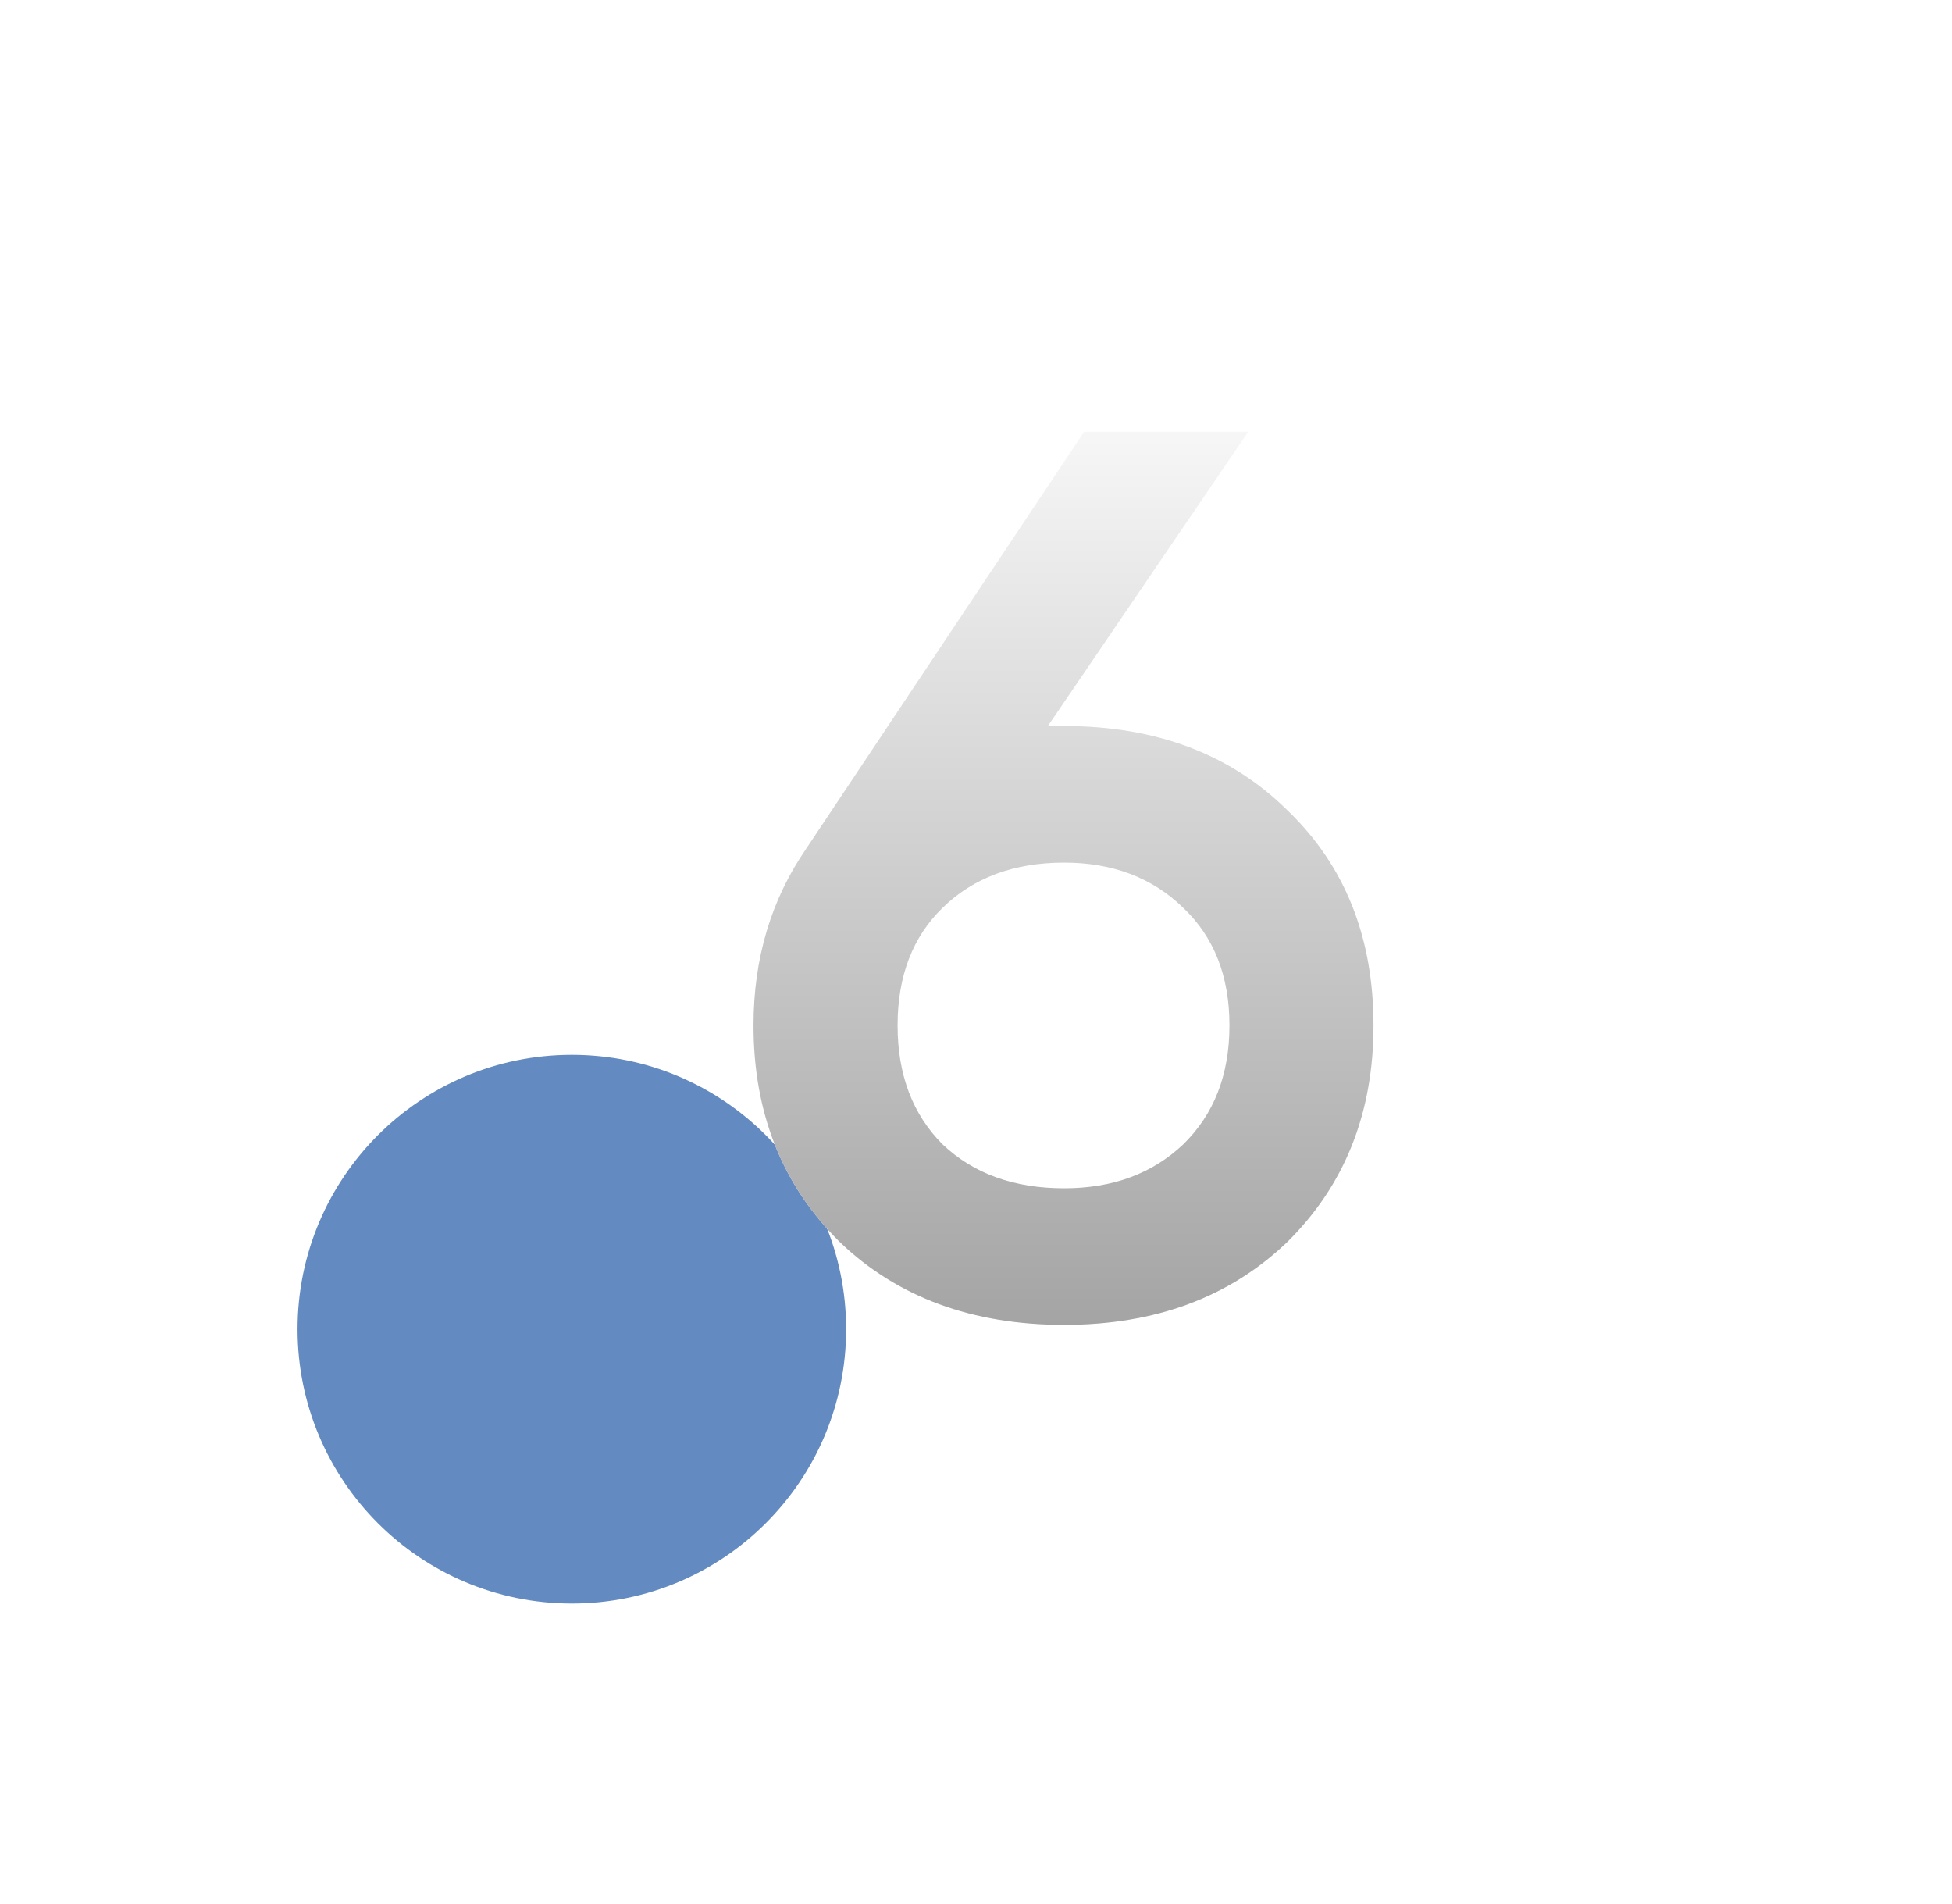 <?xml version="1.0" encoding="UTF-8"?> <svg xmlns="http://www.w3.org/2000/svg" width="121" height="118" viewBox="0 0 121 118" fill="none"> <g filter="url(#filter0_b_133_9)"> <circle r="54.197" transform="matrix(-1 0 0 1 66.197 54.197)" fill="white" fill-opacity="0.1"></circle> </g> <g filter="url(#filter1_f_133_9)"> <circle cx="35.447" cy="82.376" r="17.003" fill="#638AC1"></circle> </g> <g filter="url(#filter2_b_133_9)"> <path d="M64.954 44.996H65.963C71.657 44.996 76.263 46.73 79.783 50.198C83.354 53.614 85.14 58.065 85.14 63.552C85.14 68.986 83.354 73.463 79.783 76.983C76.212 80.399 71.605 82.107 65.963 82.107C60.27 82.107 55.638 80.399 52.066 76.983C48.495 73.463 46.709 68.986 46.709 63.552C46.709 59.411 47.796 55.762 49.97 52.605L67.206 26.752H77.376L64.954 44.996ZM65.963 73.644C68.966 73.644 71.424 72.739 73.339 70.927C75.254 69.064 76.212 66.605 76.212 63.552C76.212 60.498 75.254 58.065 73.339 56.254C71.424 54.391 68.966 53.459 65.963 53.459C62.858 53.459 60.348 54.391 58.433 56.254C56.569 58.065 55.638 60.498 55.638 63.552C55.638 66.605 56.569 69.064 58.433 70.927C60.348 72.739 62.858 73.644 65.963 73.644Z" fill="url(#paint0_linear_133_9)"></path> <path d="M64.954 44.996H65.963C71.657 44.996 76.263 46.73 79.783 50.198C83.354 53.614 85.14 58.065 85.14 63.552C85.14 68.986 83.354 73.463 79.783 76.983C76.212 80.399 71.605 82.107 65.963 82.107C60.27 82.107 55.638 80.399 52.066 76.983C48.495 73.463 46.709 68.986 46.709 63.552C46.709 59.411 47.796 55.762 49.97 52.605L67.206 26.752H77.376L64.954 44.996ZM65.963 73.644C68.966 73.644 71.424 72.739 73.339 70.927C75.254 69.064 76.212 66.605 76.212 63.552C76.212 60.498 75.254 58.065 73.339 56.254C71.424 54.391 68.966 53.459 65.963 53.459C62.858 53.459 60.348 54.391 58.433 56.254C56.569 58.065 55.638 60.498 55.638 63.552C55.638 66.605 56.569 69.064 58.433 70.927C60.348 72.739 62.858 73.644 65.963 73.644Z" fill="url(#paint1_linear_133_9)"></path> </g> <defs> <filter id="filter0_b_133_9" x="2.793" y="-9.207" width="126.809" height="126.809" filterUnits="userSpaceOnUse" color-interpolation-filters="sRGB"> <feFlood flood-opacity="0" result="BackgroundImageFix"></feFlood> <feGaussianBlur in="BackgroundImageFix" stdDeviation="4.604"></feGaussianBlur> <feComposite in2="SourceAlpha" operator="in" result="effect1_backgroundBlur_133_9"></feComposite> <feBlend mode="normal" in="SourceGraphic" in2="effect1_backgroundBlur_133_9" result="shape"></feBlend> </filter> <filter id="filter1_f_133_9" x="0.03" y="46.958" width="70.836" height="70.836" filterUnits="userSpaceOnUse" color-interpolation-filters="sRGB"> <feFlood flood-opacity="0" result="BackgroundImageFix"></feFlood> <feBlend mode="normal" in="SourceGraphic" in2="BackgroundImageFix" result="shape"></feBlend> <feGaussianBlur stdDeviation="9.207" result="effect1_foregroundBlur_133_9"></feGaussianBlur> </filter> <filter id="filter2_b_133_9" x="41.57" y="21.612" width="48.709" height="65.635" filterUnits="userSpaceOnUse" color-interpolation-filters="sRGB"> <feFlood flood-opacity="0" result="BackgroundImageFix"></feFlood> <feGaussianBlur in="BackgroundImageFix" stdDeviation="2.57"></feGaussianBlur> <feComposite in2="SourceAlpha" operator="in" result="effect1_backgroundBlur_133_9"></feComposite> <feBlend mode="normal" in="SourceGraphic" in2="effect1_backgroundBlur_133_9" result="shape"></feBlend> </filter> <linearGradient id="paint0_linear_133_9" x1="67.269" y1="21.098" x2="67.269" y2="117.098" gradientUnits="userSpaceOnUse"> <stop stop-color="white"></stop> <stop offset="1" stop-color="#EFF0FF"></stop> </linearGradient> <linearGradient id="paint1_linear_133_9" x1="67.269" y1="21.098" x2="67.269" y2="117.098" gradientUnits="userSpaceOnUse"> <stop stop-color="white"></stop> <stop offset="1" stop-color="#707070"></stop> </linearGradient> </defs> </svg> 